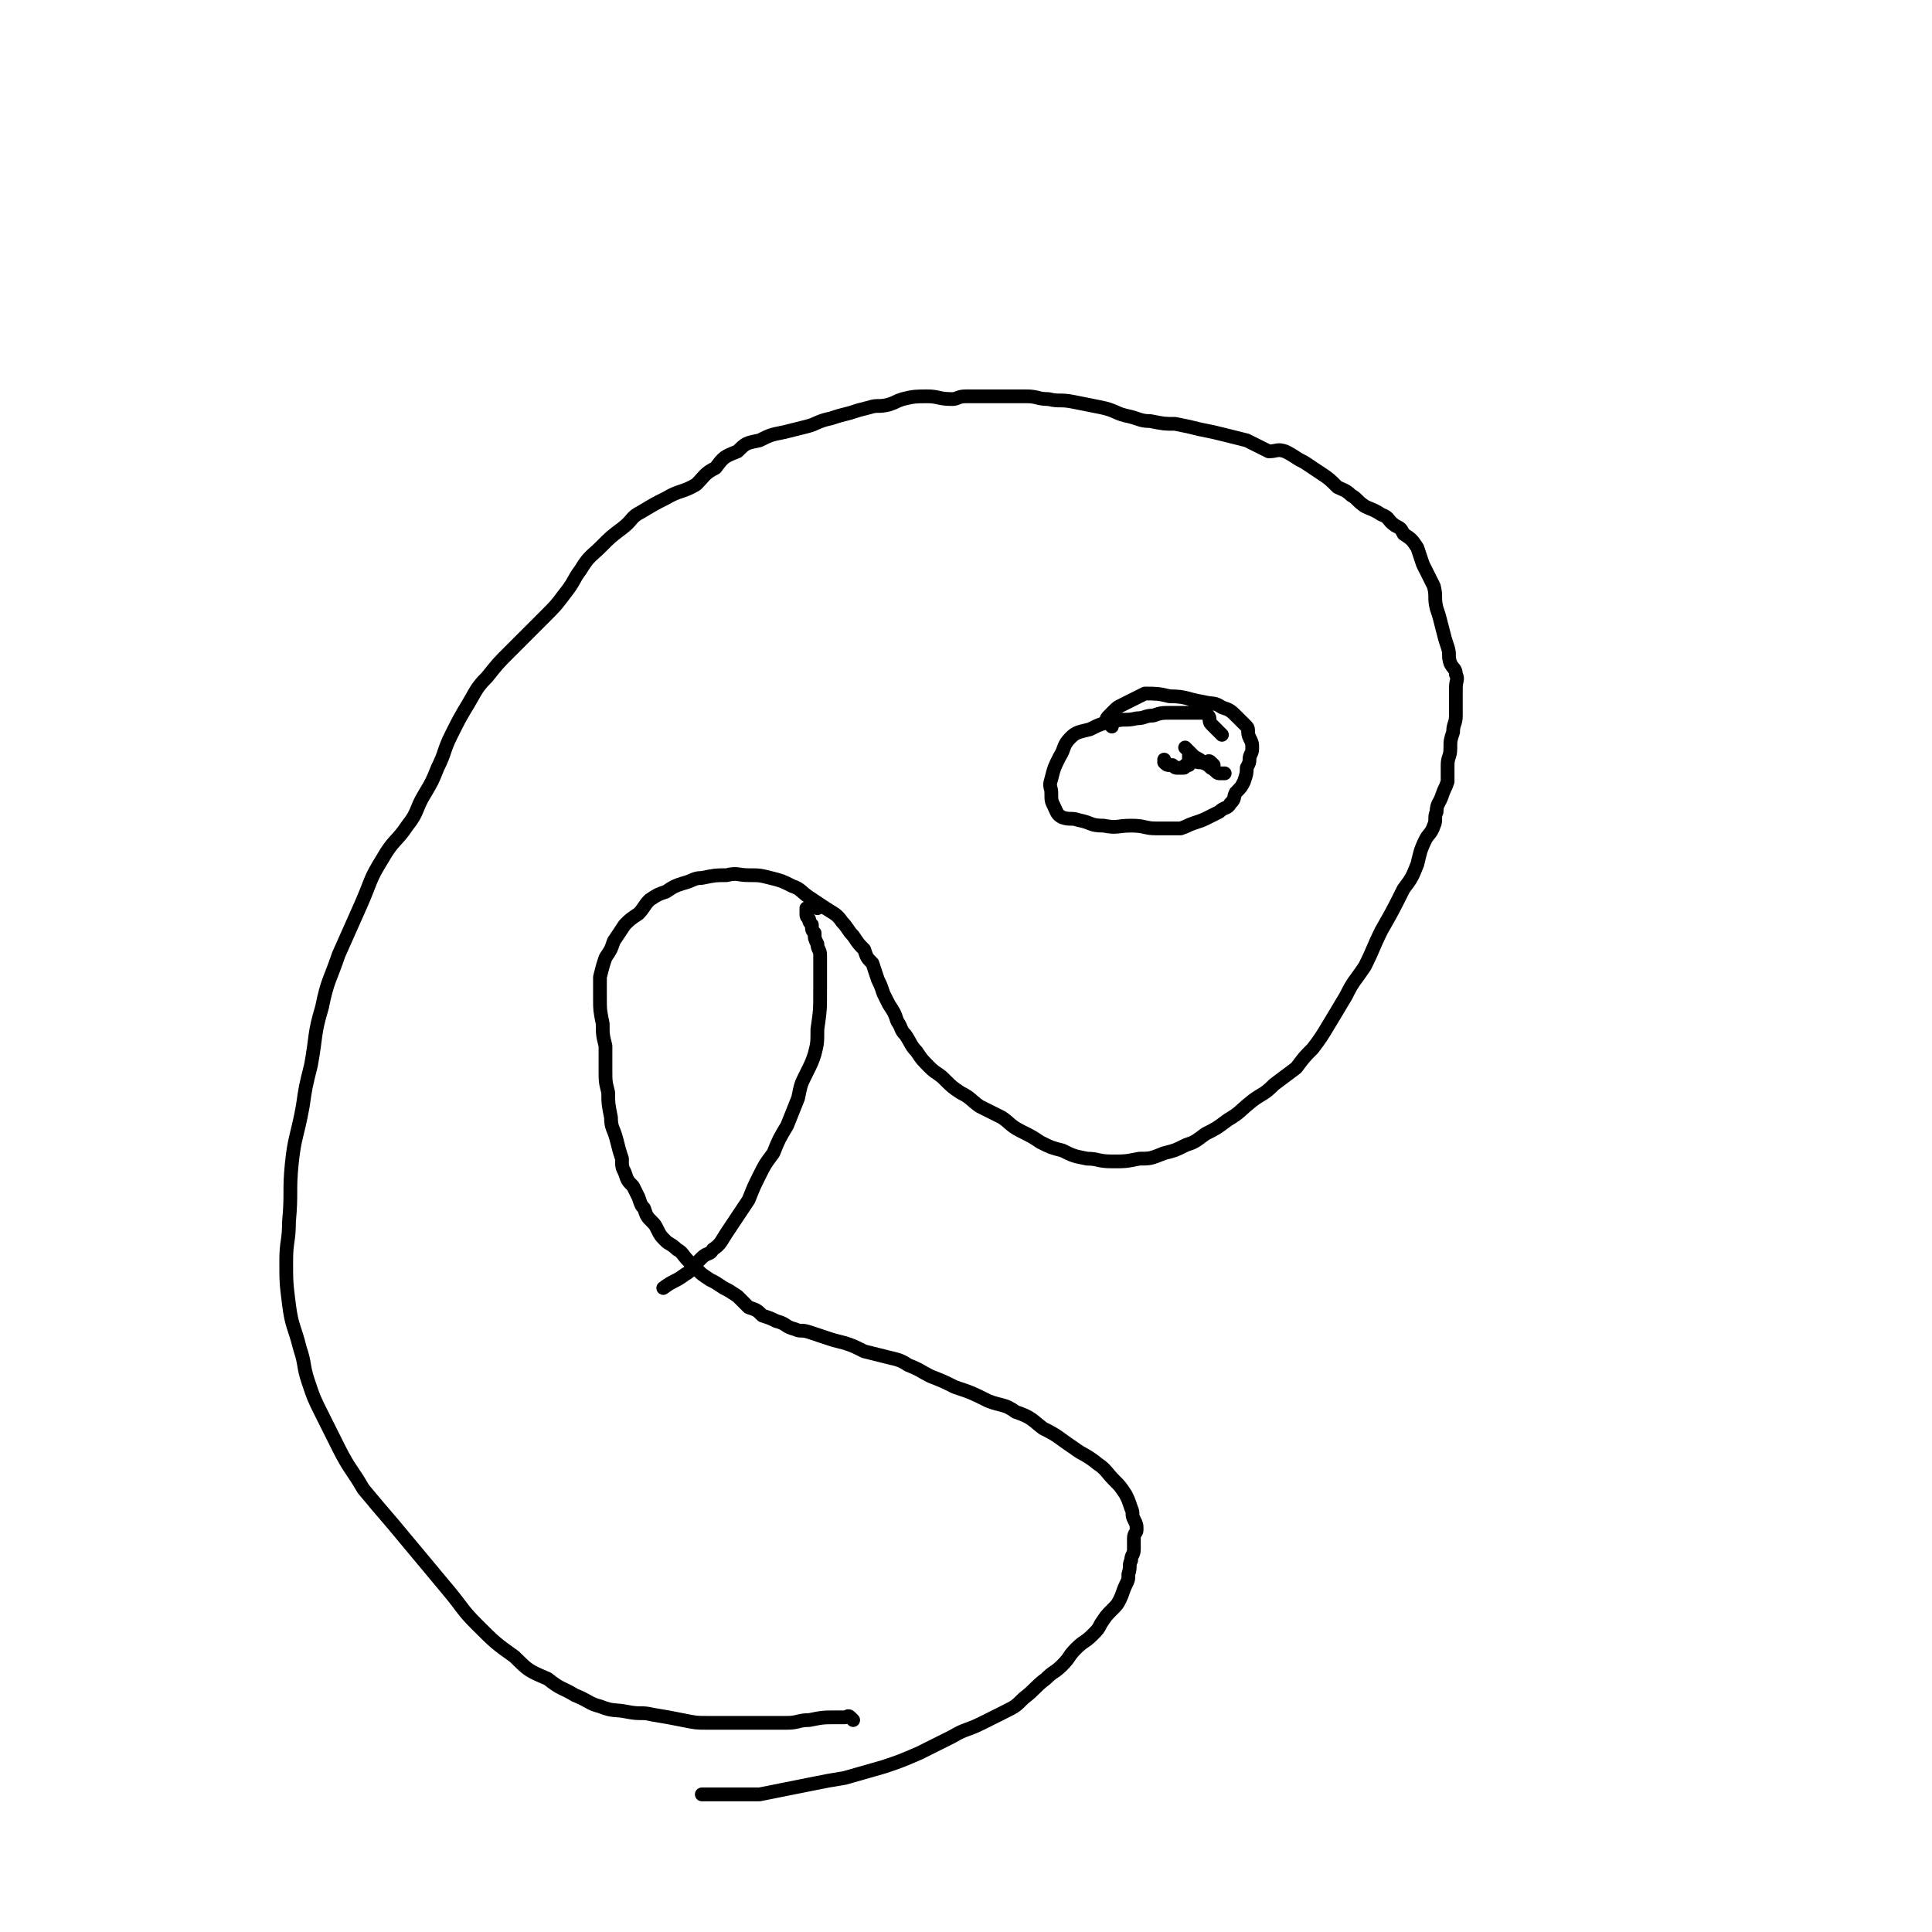 <svg viewBox='0 0 702 702' version='1.1' xmlns='http://www.w3.org/2000/svg' xmlns:xlink='http://www.w3.org/1999/xlink'><g fill='none' stroke='#000000' stroke-width='5' stroke-linecap='round' stroke-linejoin='round'><path d='M310,625c-1,-1 -1,-1 -1,-1 -1,-1 -1,0 -2,0 -1,0 -1,0 -3,0 -5,0 -5,0 -10,1 -4,0 -4,1 -8,1 -6,0 -6,0 -11,0 -4,0 -4,0 -9,0 -4,0 -4,0 -9,0 -4,0 -4,0 -9,-1 -5,-1 -5,-1 -11,-2 -4,-1 -4,0 -9,-1 -5,-1 -5,0 -10,-2 -4,-1 -4,-2 -9,-4 -5,-3 -5,-2 -10,-6 -7,-3 -7,-3 -12,-8 -7,-5 -7,-5 -14,-12 -5,-5 -5,-6 -10,-12 -5,-6 -5,-6 -10,-12 -5,-6 -5,-6 -10,-12 -6,-7 -6,-7 -11,-13 -4,-7 -5,-7 -9,-15 -3,-6 -3,-6 -6,-12 -3,-6 -3,-6 -5,-12 -2,-6 -1,-6 -3,-12 -2,-8 -3,-8 -4,-16 -1,-8 -1,-8 -1,-16 0,-7 1,-7 1,-14 1,-11 0,-11 1,-21 1,-10 2,-10 4,-21 1,-7 1,-7 3,-15 2,-11 1,-11 4,-21 2,-10 3,-10 6,-19 4,-9 4,-9 8,-18 4,-9 3,-9 8,-17 4,-7 5,-6 9,-12 4,-5 3,-6 6,-11 3,-5 3,-5 5,-10 3,-6 2,-6 5,-12 3,-6 3,-6 6,-11 3,-5 3,-6 7,-10 4,-5 4,-5 8,-9 4,-4 4,-4 7,-7 3,-3 3,-3 6,-6 4,-4 4,-4 7,-8 4,-5 3,-5 6,-9 3,-5 4,-5 7,-8 4,-4 4,-4 8,-7 4,-3 3,-4 7,-6 5,-3 5,-3 9,-5 5,-3 6,-2 11,-5 3,-3 3,-4 7,-6 3,-4 3,-4 8,-6 3,-3 3,-3 8,-4 4,-2 4,-2 9,-3 4,-1 4,-1 8,-2 4,-1 4,-2 9,-3 3,-1 3,-1 7,-2 3,-1 3,-1 7,-2 3,-1 3,0 7,-1 3,-1 2,-1 5,-2 4,-1 5,-1 9,-1 4,0 4,1 9,1 2,0 2,-1 5,-1 3,0 3,0 7,0 3,0 3,0 7,0 4,0 4,0 8,0 4,0 4,1 8,1 4,1 4,0 9,1 5,1 5,1 10,2 5,1 5,2 9,3 5,1 5,2 9,2 5,1 5,1 9,1 5,1 5,1 9,2 5,1 5,1 9,2 4,1 4,1 8,2 4,2 4,2 8,4 3,0 3,-1 6,0 4,2 3,2 7,4 3,2 3,2 6,4 3,2 3,2 6,5 2,1 3,1 5,3 2,1 2,2 5,4 2,1 3,1 6,3 3,1 2,2 5,4 2,1 2,1 3,3 3,2 3,2 5,5 1,3 1,3 2,6 2,4 2,4 4,8 1,4 0,4 1,8 1,3 1,3 2,7 1,4 1,4 2,7 1,3 0,3 1,6 1,2 2,2 2,4 1,2 0,2 0,5 0,2 0,2 0,4 0,3 0,3 0,6 0,3 -1,3 -1,6 -1,3 -1,3 -1,6 0,3 -1,3 -1,6 0,3 0,3 0,6 -1,3 -1,2 -2,5 -1,3 -2,3 -2,6 -1,2 0,3 -1,5 -1,3 -2,3 -3,5 -2,4 -2,5 -3,9 -2,5 -2,5 -5,9 -4,8 -4,8 -8,15 -3,6 -3,7 -6,13 -4,6 -4,5 -7,11 -3,5 -3,5 -6,10 -3,5 -3,5 -6,9 -3,3 -3,3 -6,7 -4,3 -4,3 -8,6 -4,4 -4,3 -8,6 -5,4 -4,4 -9,7 -4,3 -4,3 -8,5 -4,3 -4,3 -7,4 -4,2 -4,2 -8,3 -5,2 -5,2 -9,2 -5,1 -5,1 -10,1 -5,0 -5,-1 -9,-1 -5,-1 -5,-1 -9,-3 -4,-1 -4,-1 -8,-3 -3,-2 -3,-2 -7,-4 -4,-2 -4,-3 -7,-5 -4,-2 -4,-2 -8,-4 -3,-2 -3,-3 -7,-5 -3,-2 -3,-2 -6,-5 -2,-2 -3,-2 -5,-4 -3,-3 -3,-3 -5,-6 -2,-2 -2,-3 -4,-6 -2,-2 -1,-2 -3,-5 -1,-3 -1,-3 -3,-6 -1,-2 -1,-2 -2,-4 -1,-3 -1,-3 -2,-5 -1,-3 -1,-3 -2,-6 -2,-2 -2,-2 -3,-5 -2,-2 -2,-2 -4,-5 -2,-2 -2,-3 -4,-5 -2,-3 -3,-3 -6,-5 -3,-2 -3,-2 -6,-4 -3,-2 -3,-3 -6,-4 -4,-2 -4,-2 -8,-3 -4,-1 -4,-1 -8,-1 -4,0 -4,-1 -8,0 -4,0 -4,0 -9,1 -3,0 -3,1 -7,2 -3,1 -3,1 -6,3 -3,1 -3,1 -6,3 -2,2 -2,3 -4,5 -3,2 -3,2 -5,4 -2,3 -2,3 -4,6 -1,3 -1,3 -3,6 -1,3 -1,3 -2,7 0,4 0,4 0,8 0,4 0,4 1,9 0,4 0,4 1,8 0,5 0,5 0,9 0,4 0,4 1,8 0,4 0,4 1,9 0,4 1,4 2,8 1,4 1,4 2,7 0,3 0,3 1,5 1,3 1,3 3,5 1,2 1,2 2,4 1,3 1,3 2,4 1,3 1,3 3,5 1,1 1,1 2,3 1,2 1,2 3,4 1,1 2,1 4,3 2,1 2,2 4,4 2,2 1,2 4,4 1,1 1,1 4,3 2,1 2,1 5,3 2,1 2,1 5,3 2,2 2,2 4,4 3,1 3,1 5,3 3,1 3,1 5,2 4,1 3,2 7,3 2,1 2,0 5,1 3,1 3,1 6,2 3,1 3,1 7,2 3,1 3,1 7,3 4,1 4,1 8,2 4,1 5,1 8,3 5,2 4,2 8,4 5,2 5,2 9,4 6,2 6,2 12,5 5,2 6,1 10,4 6,2 6,3 10,6 6,3 5,3 11,7 4,3 4,2 9,6 3,2 3,3 6,6 2,2 2,2 4,5 1,2 1,2 2,5 1,2 0,2 1,4 1,2 1,2 1,4 0,1 -1,1 -1,3 0,2 0,2 0,4 0,2 -1,2 -1,4 -1,2 0,2 -1,5 0,2 0,2 -1,4 -1,2 -1,3 -2,5 -1,2 -1,2 -3,4 -2,2 -2,2 -4,5 -1,2 -1,2 -3,4 -3,3 -3,2 -6,5 -3,3 -2,3 -5,6 -3,3 -3,2 -6,5 -4,3 -4,4 -8,7 -3,3 -3,3 -7,5 -4,2 -4,2 -8,4 -6,3 -6,2 -11,5 -6,3 -6,3 -12,6 -7,3 -7,3 -13,5 -7,2 -7,2 -14,4 -6,1 -6,1 -11,2 -5,1 -5,1 -10,2 -5,1 -5,1 -10,2 -4,0 -4,0 -7,0 -3,0 -3,0 -6,0 -3,0 -3,0 -5,0 -1,0 -1,0 -2,0 -1,0 -1,0 -1,0 '/><path d='M404,264c-1,-1 -1,-1 -1,-1 -1,-1 -1,0 -1,-1 0,0 0,0 0,0 0,-1 0,-1 1,-2 1,-1 1,-1 2,-2 1,-1 1,-1 3,-2 2,-1 2,-1 4,-2 2,-1 2,-1 4,-2 4,0 5,0 9,1 6,0 6,1 12,2 4,1 4,0 7,2 3,1 3,1 6,4 1,1 1,1 3,3 1,1 0,2 1,4 1,2 1,2 1,4 0,2 -1,2 -1,4 0,1 0,1 -1,3 0,2 0,2 -1,5 -1,2 -1,2 -3,4 -1,2 0,2 -2,4 -1,2 -2,1 -4,3 -2,1 -2,1 -4,2 -2,1 -2,1 -5,2 -3,1 -2,1 -5,2 -4,0 -5,0 -9,0 -4,0 -4,-1 -9,-1 -5,0 -5,1 -10,0 -5,0 -4,-1 -9,-2 -3,-1 -3,0 -6,-1 -2,-1 -2,-2 -3,-4 -1,-2 -1,-2 -1,-5 0,-2 -1,-2 0,-5 1,-4 1,-4 3,-8 2,-3 1,-4 4,-7 2,-2 3,-2 7,-3 4,-2 4,-2 9,-3 4,-1 4,0 8,-1 3,0 3,-1 6,-1 3,-1 3,-1 7,-1 2,0 2,0 5,0 2,0 2,0 5,0 1,0 2,0 3,1 1,1 0,2 1,3 2,2 2,2 4,4 '/><path d='M432,273c-1,-1 -2,-2 -1,-1 1,1 1,1 3,3 2,1 2,1 3,2 2,1 2,1 3,2 2,1 2,2 3,2 1,0 1,0 2,0 '/><path d='M441,278c-1,-1 -1,-1 -1,-1 -1,-1 -1,0 -2,0 -1,0 -1,0 -2,0 -1,0 -1,0 -2,-1 -1,0 -1,0 -2,0 0,0 0,0 0,-1 0,0 0,-1 0,0 0,0 0,0 0,1 0,1 0,1 0,2 0,0 -1,0 -1,0 -1,0 0,1 -1,1 0,0 -1,0 -2,0 -1,0 -1,0 -2,-1 -1,0 -1,0 -1,0 -1,0 -1,0 -2,-1 0,-1 0,-1 0,-1 '/><path d='M297,330c-1,-1 -1,-2 -1,-1 -1,0 -1,0 -2,1 -1,0 -1,0 -1,0 0,1 0,1 0,2 0,1 0,1 1,2 0,1 0,1 1,2 0,2 0,2 1,3 0,2 0,2 1,4 0,2 1,2 1,4 0,6 0,6 0,13 0,7 0,7 -1,14 0,5 0,5 -1,9 -1,3 -1,3 -3,7 -2,4 -2,4 -3,9 -2,5 -2,5 -4,10 -3,5 -3,5 -5,10 -3,4 -3,4 -5,8 -2,4 -2,4 -4,9 -2,3 -2,3 -4,6 -2,3 -2,3 -4,6 -2,3 -2,4 -5,6 -1,2 -2,1 -4,3 -1,1 -1,1 -3,3 -1,1 -1,2 -3,3 -4,3 -4,2 -8,5 '/></g>
</svg>